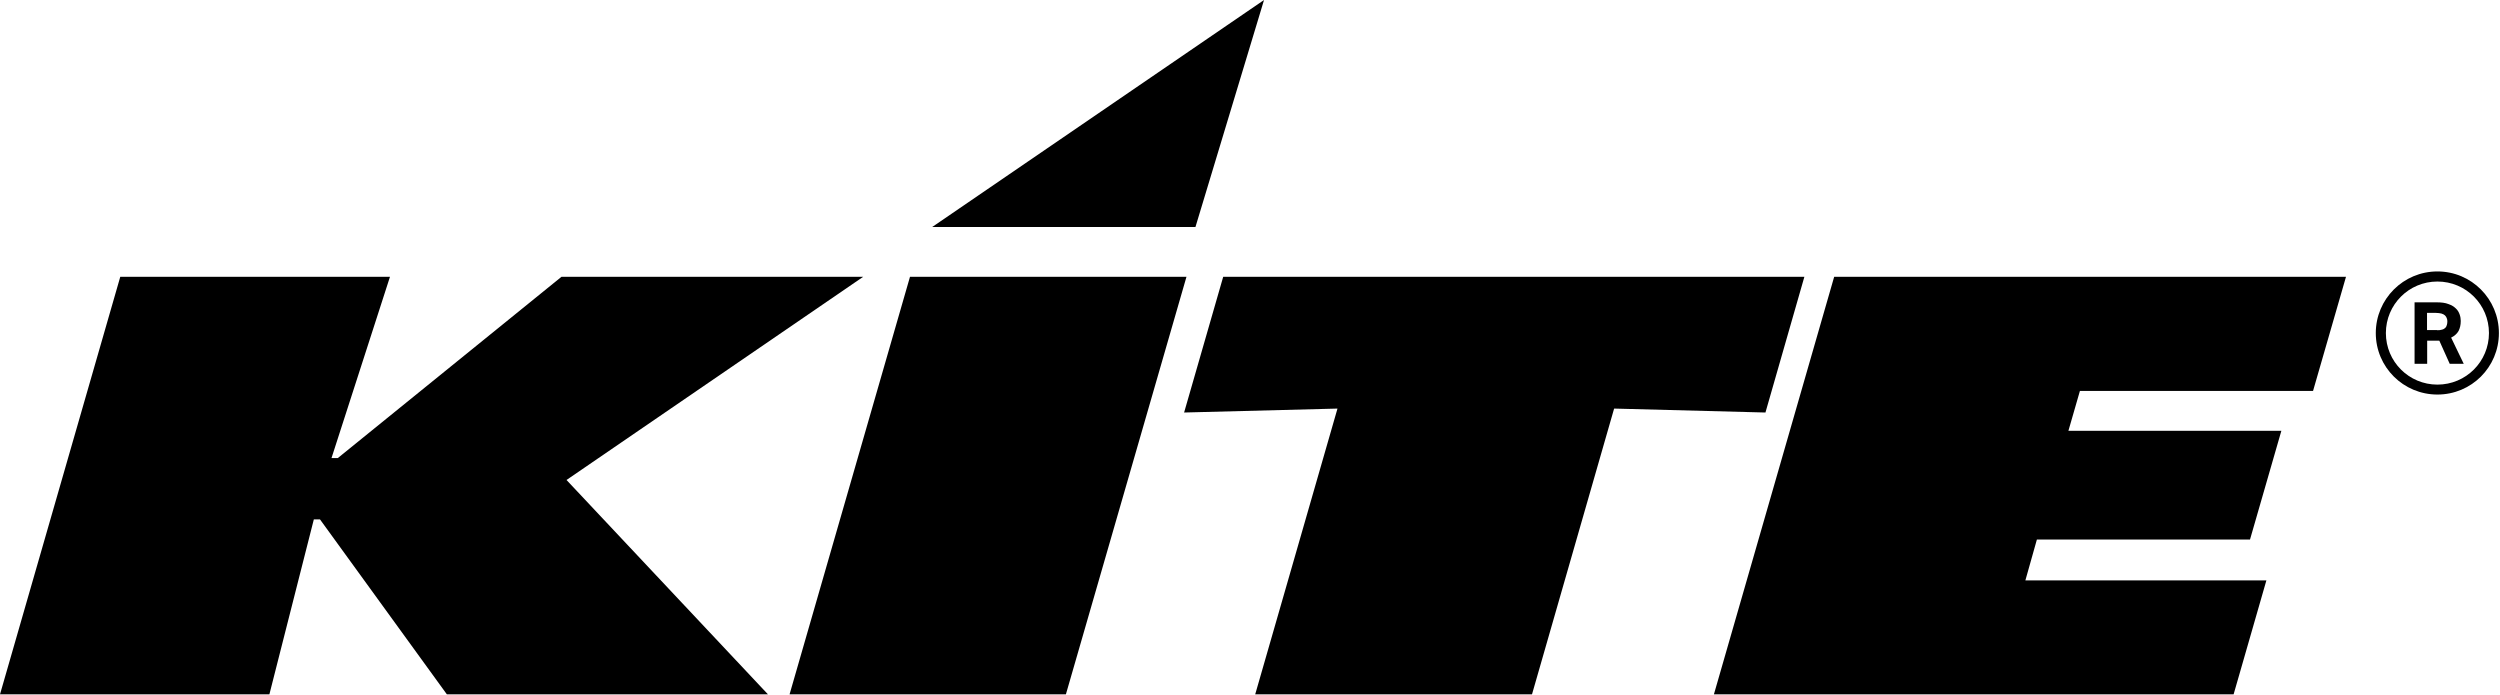 <svg version="1.2" xmlns="http://www.w3.org/2000/svg" viewBox="0 0 1586 441" width="1586" height="441">
	<title>logo_registered-svg</title>
	<style>
		.s0 { fill: #000000 } 
	</style>
	<g id="Layer_1-2">
		<g id="Layer">
			<g id="b">
				<g id="c">
					<g id="Layer">
						<path id="Layer" class="s0" d="m76.3 175.6l-76.3 264.9h170.9l28.2-111h3.9l80.5 111h203.7l-127.8-136 188.2-128.9h-191.4l-141.9 115h-4l37.1-115h-171.1zm501 0l-76.4 264.9h175.3l76.5-264.9h-175.4zm181.1-31.6l43.5-144-210.5 144h167zm17.6 31.6h368.7l-24.7 86.1-96-2.5-52.1 181.3h-175.6l52.2-181.3-97.3 2.5 24.8-86.1zm543.5 72.4l-7.3 25.3h135.1l-19.9 69h-135.2l-7.3 25.9h152.9l-20.8 72.3h-329.7l76.3-264.9h324.7l-20.9 72.4h-147.9z"/>
					</g>
				</g>
			</g>
			<g id="Layer">
				<path id="Layer" fill-rule="evenodd" class="s0" d="m1531.8 191.8h13.9c3.1 0 5.6 0.3 7.6 1.1 2 0.7 3.5 1.6 4.7 2.8 1.2 1.1 1.9 2.4 2.4 3.8 0.5 1.4 0.7 2.8 0.7 4.1 0 2.6-0.5 4.6-1.4 6.4-1 1.7-2.5 3.1-4.7 4.2l8 16.6h-8.9l-6.6-14.7h-7.7v14.7h-8zm14.4 17.7c1.2 0 2.3-0.1 3.1-0.4 0.9-0.2 1.5-0.7 2-1.1 0.5-0.5 0.8-1.1 1-1.9 0.2-0.6 0.3-1.5 0.3-2.3 0-0.6-0.1-1.3-0.4-2-0.2-0.6-0.6-1.2-1.1-1.7-0.5-0.5-1.3-0.9-2.3-1.2-0.9-0.2-2.1-0.4-3.5-0.4h-5.6v10.9h6.3z"/>
				<path id="Layer" fill-rule="evenodd" class="s0" d="m1546.3 250.3c-21.6 0-39.1-17.4-39.1-39 0-21.6 17.5-39.1 39.1-39.1 21.6 0 39 17.5 39 39.1 0 21.6-17.4 39-39 39zm32.7-39c0-18.1-14.6-32.7-32.7-32.7-18.1 0-32.7 14.6-32.7 32.7 0 18.1 14.6 32.7 32.7 32.7 18.1 0 32.7-14.6 32.7-32.7z"/>
			</g>
		</g>
	</g>
</svg>